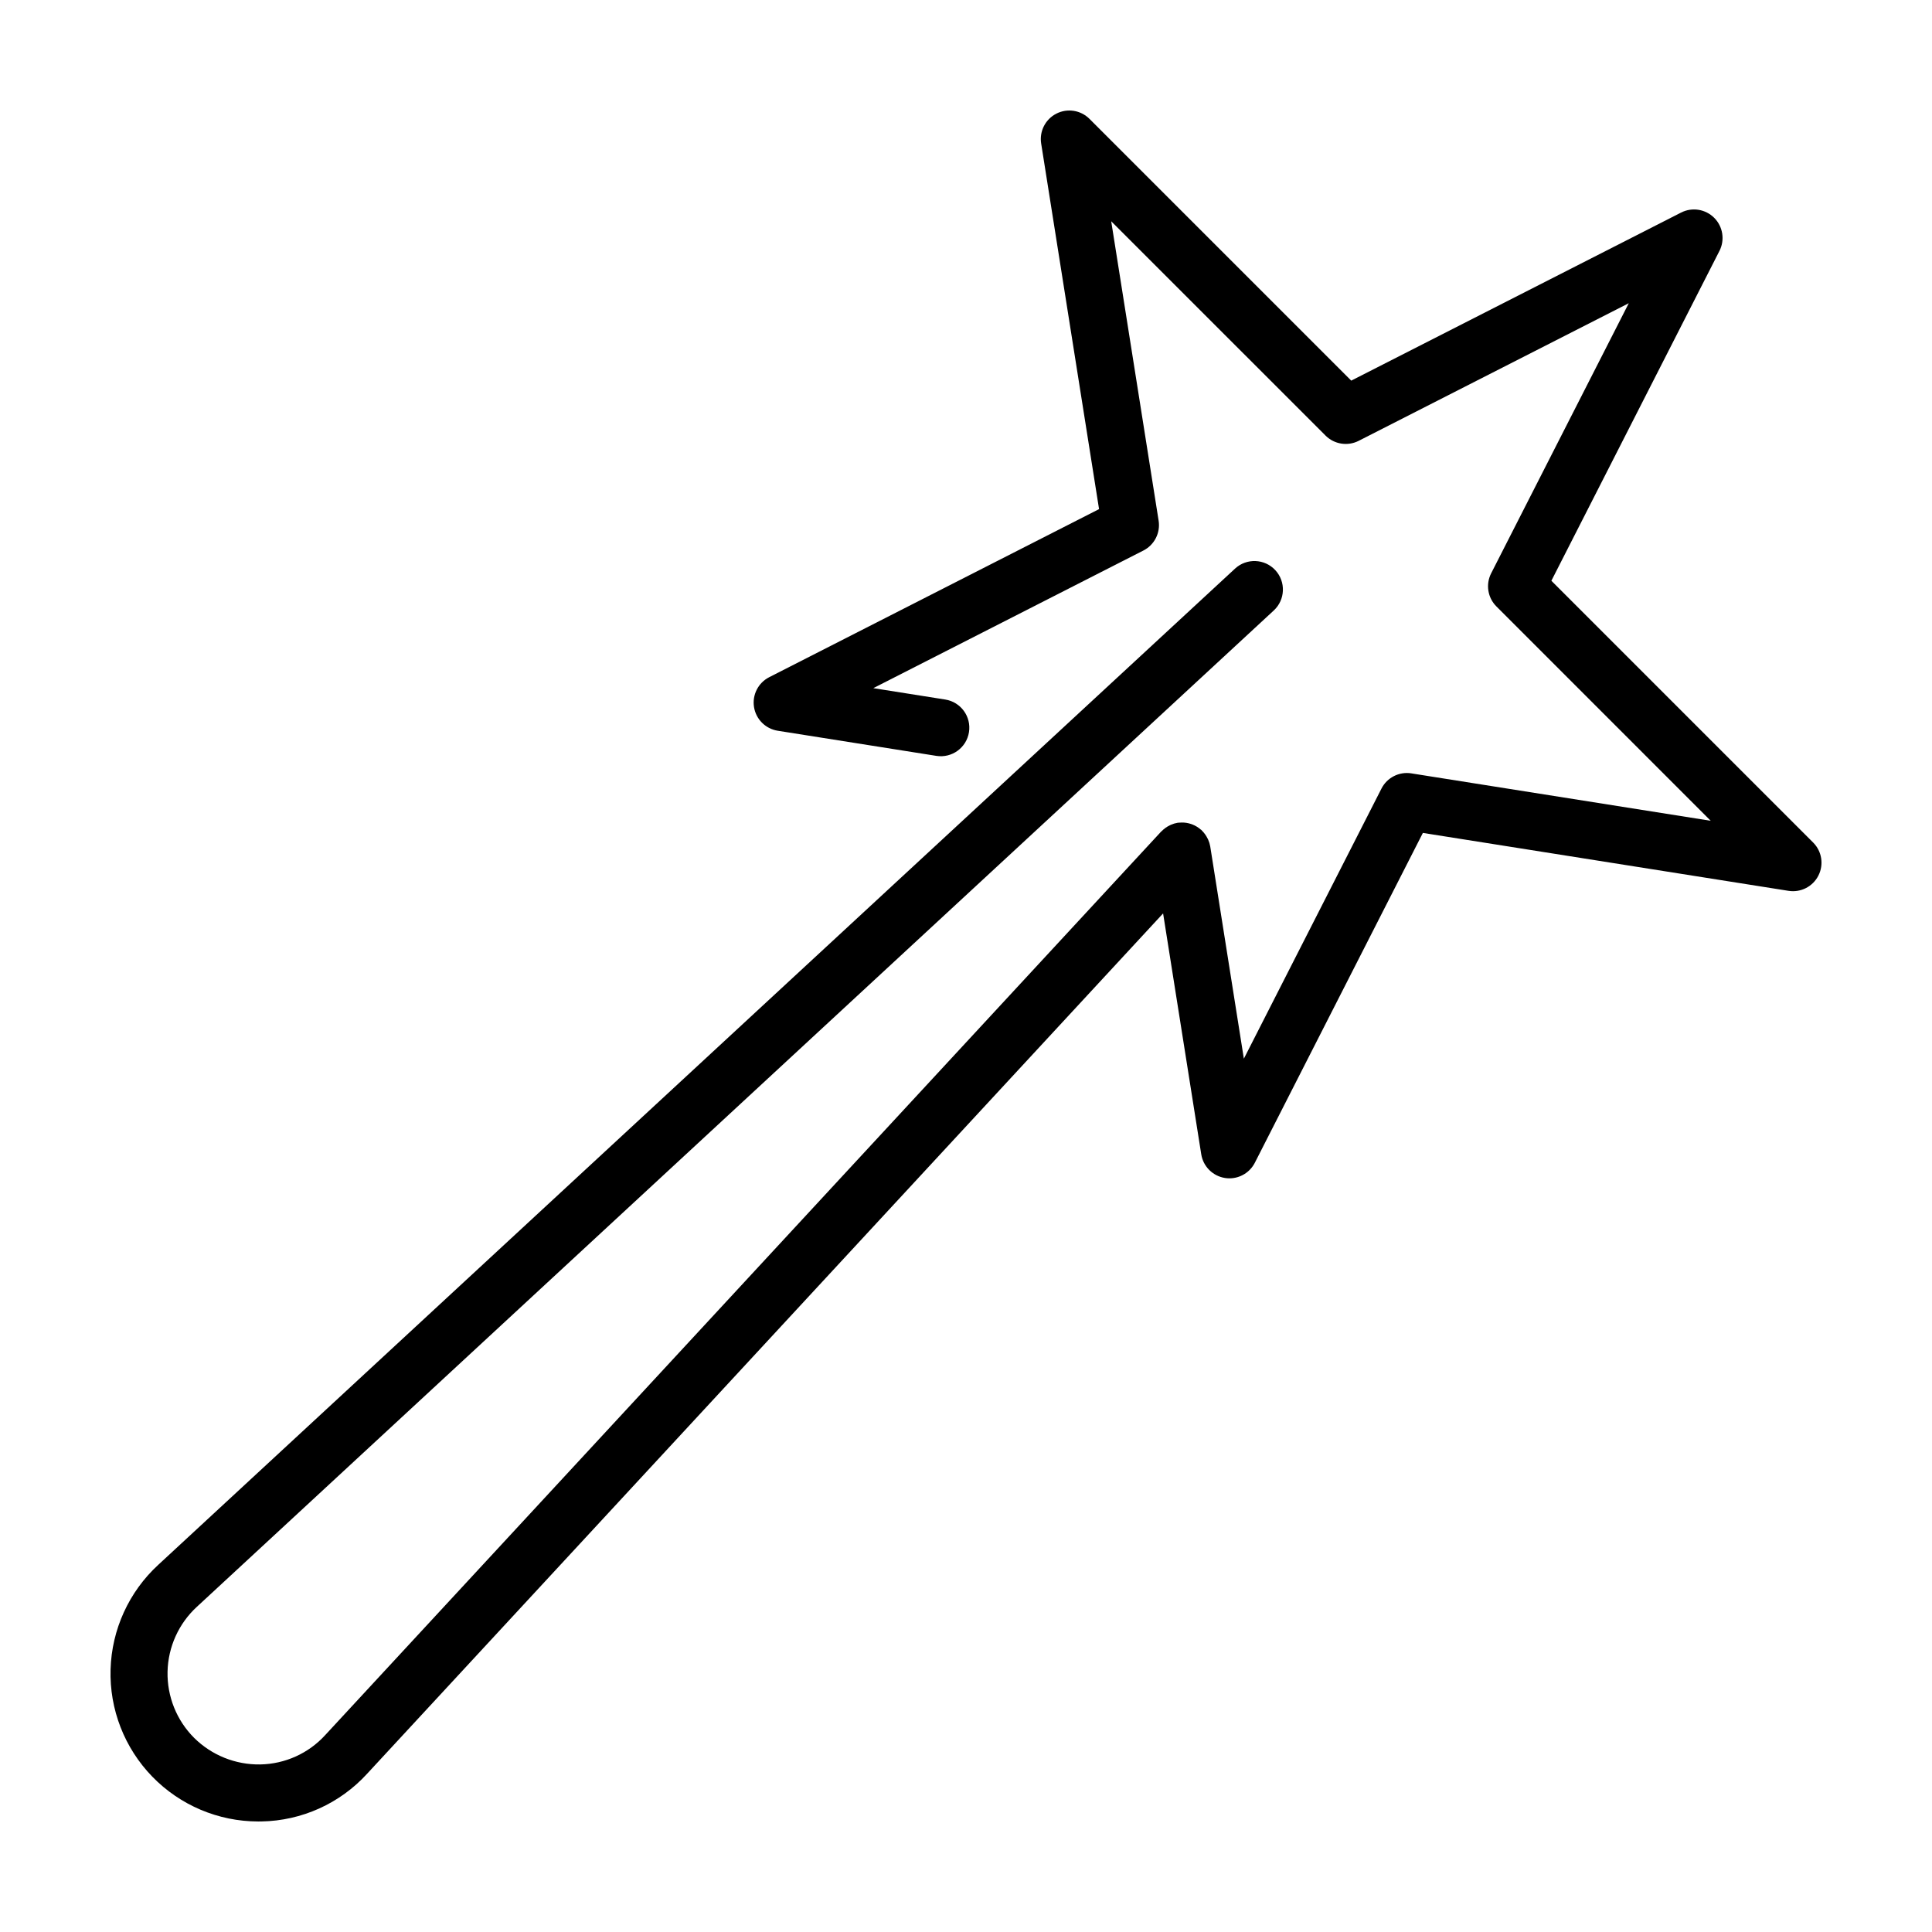 <?xml version="1.0" encoding="UTF-8"?>
<!-- The Best Svg Icon site in the world: iconSvg.co, Visit us! https://iconsvg.co -->
<svg fill="#000000" width="800px" height="800px" version="1.1" viewBox="144 144 512 512" xmlns="http://www.w3.org/2000/svg">
 <path d="m212.43 626.71c0.285 0 0.574-0.004 0.859-0.012v0.004c10.68-0.184 20.809-4.758 28.004-12.648l210.94-227.99 10.109 63.832c0.512 3.234 3.051 5.769 6.285 6.281 0.391 0.062 0.789 0.094 1.184 0.094 2.84-0.004 5.441-1.598 6.731-4.125l44.535-87.414 96.895 15.348h0.004c3.231 0.516 6.43-1.113 7.914-4.031 1.488-2.918 0.926-6.461-1.391-8.773l-69.367-69.371 44.539-87.41v0.004c1.484-2.918 0.926-6.461-1.391-8.777-2.316-2.312-5.856-2.875-8.773-1.391l-87.414 44.539-69.367-69.367c-2.316-2.316-5.856-2.879-8.773-1.391-2.918 1.484-4.543 4.68-4.035 7.914l15.344 96.895-87.406 44.539c-2.918 1.484-4.547 4.68-4.035 7.914 0.512 3.234 3.051 5.769 6.285 6.281l42.043 6.66h-0.004c4.125 0.652 7.992-2.16 8.645-6.285 0.652-4.121-2.16-7.992-6.281-8.645l-19.07-3.019 71.578-36.473c2.914-1.484 4.543-4.68 4.031-7.914l-12.566-79.344 56.809 56.805c2.316 2.309 5.856 2.871 8.773 1.387l71.582-36.473-36.473 71.582c-1.488 2.918-0.926 6.461 1.391 8.773l56.801 56.809-79.344-12.566v-0.004c-3.234-0.512-6.43 1.117-7.914 4.031l-36.469 71.582-8.91-56.238c-0.105-0.617-0.285-1.215-0.539-1.781-0.047-0.109-0.105-0.211-0.16-0.32-0.383-0.797-0.906-1.52-1.539-2.137-0.039-0.039-0.051-0.09-0.094-0.129-0.051-0.047-0.121-0.059-0.172-0.105-0.66-0.582-1.418-1.043-2.238-1.363-0.117-0.043-0.227-0.082-0.344-0.121-0.805-0.273-1.648-0.402-2.496-0.387-0.129 0-0.254 0.016-0.383 0.023-0.227 0.016-0.453 0.004-0.68 0.039-0.613 0.105-1.211 0.285-1.781 0.535-0.109 0.047-0.211 0.105-0.316 0.156-0.805 0.387-1.535 0.914-2.152 1.559-0.035 0.035-0.082 0.047-0.113 0.082l-221.53 239.44c-4.422 4.852-10.648 7.664-17.215 7.781-6.551 0.109-12.875-2.43-17.527-7.043-4.641-4.641-7.184-10.977-7.043-17.539 0.145-6.562 2.961-12.781 7.801-17.219l285.37-264.02c3.051-2.836 3.231-7.606 0.402-10.668-2.828-3.059-7.602-3.25-10.668-0.426l-285.35 264c-7.789 7.16-12.355 17.164-12.656 27.738-0.305 10.574 3.684 20.82 11.055 28.41 7.371 7.59 17.496 11.875 28.078 11.883z"/>
</svg>